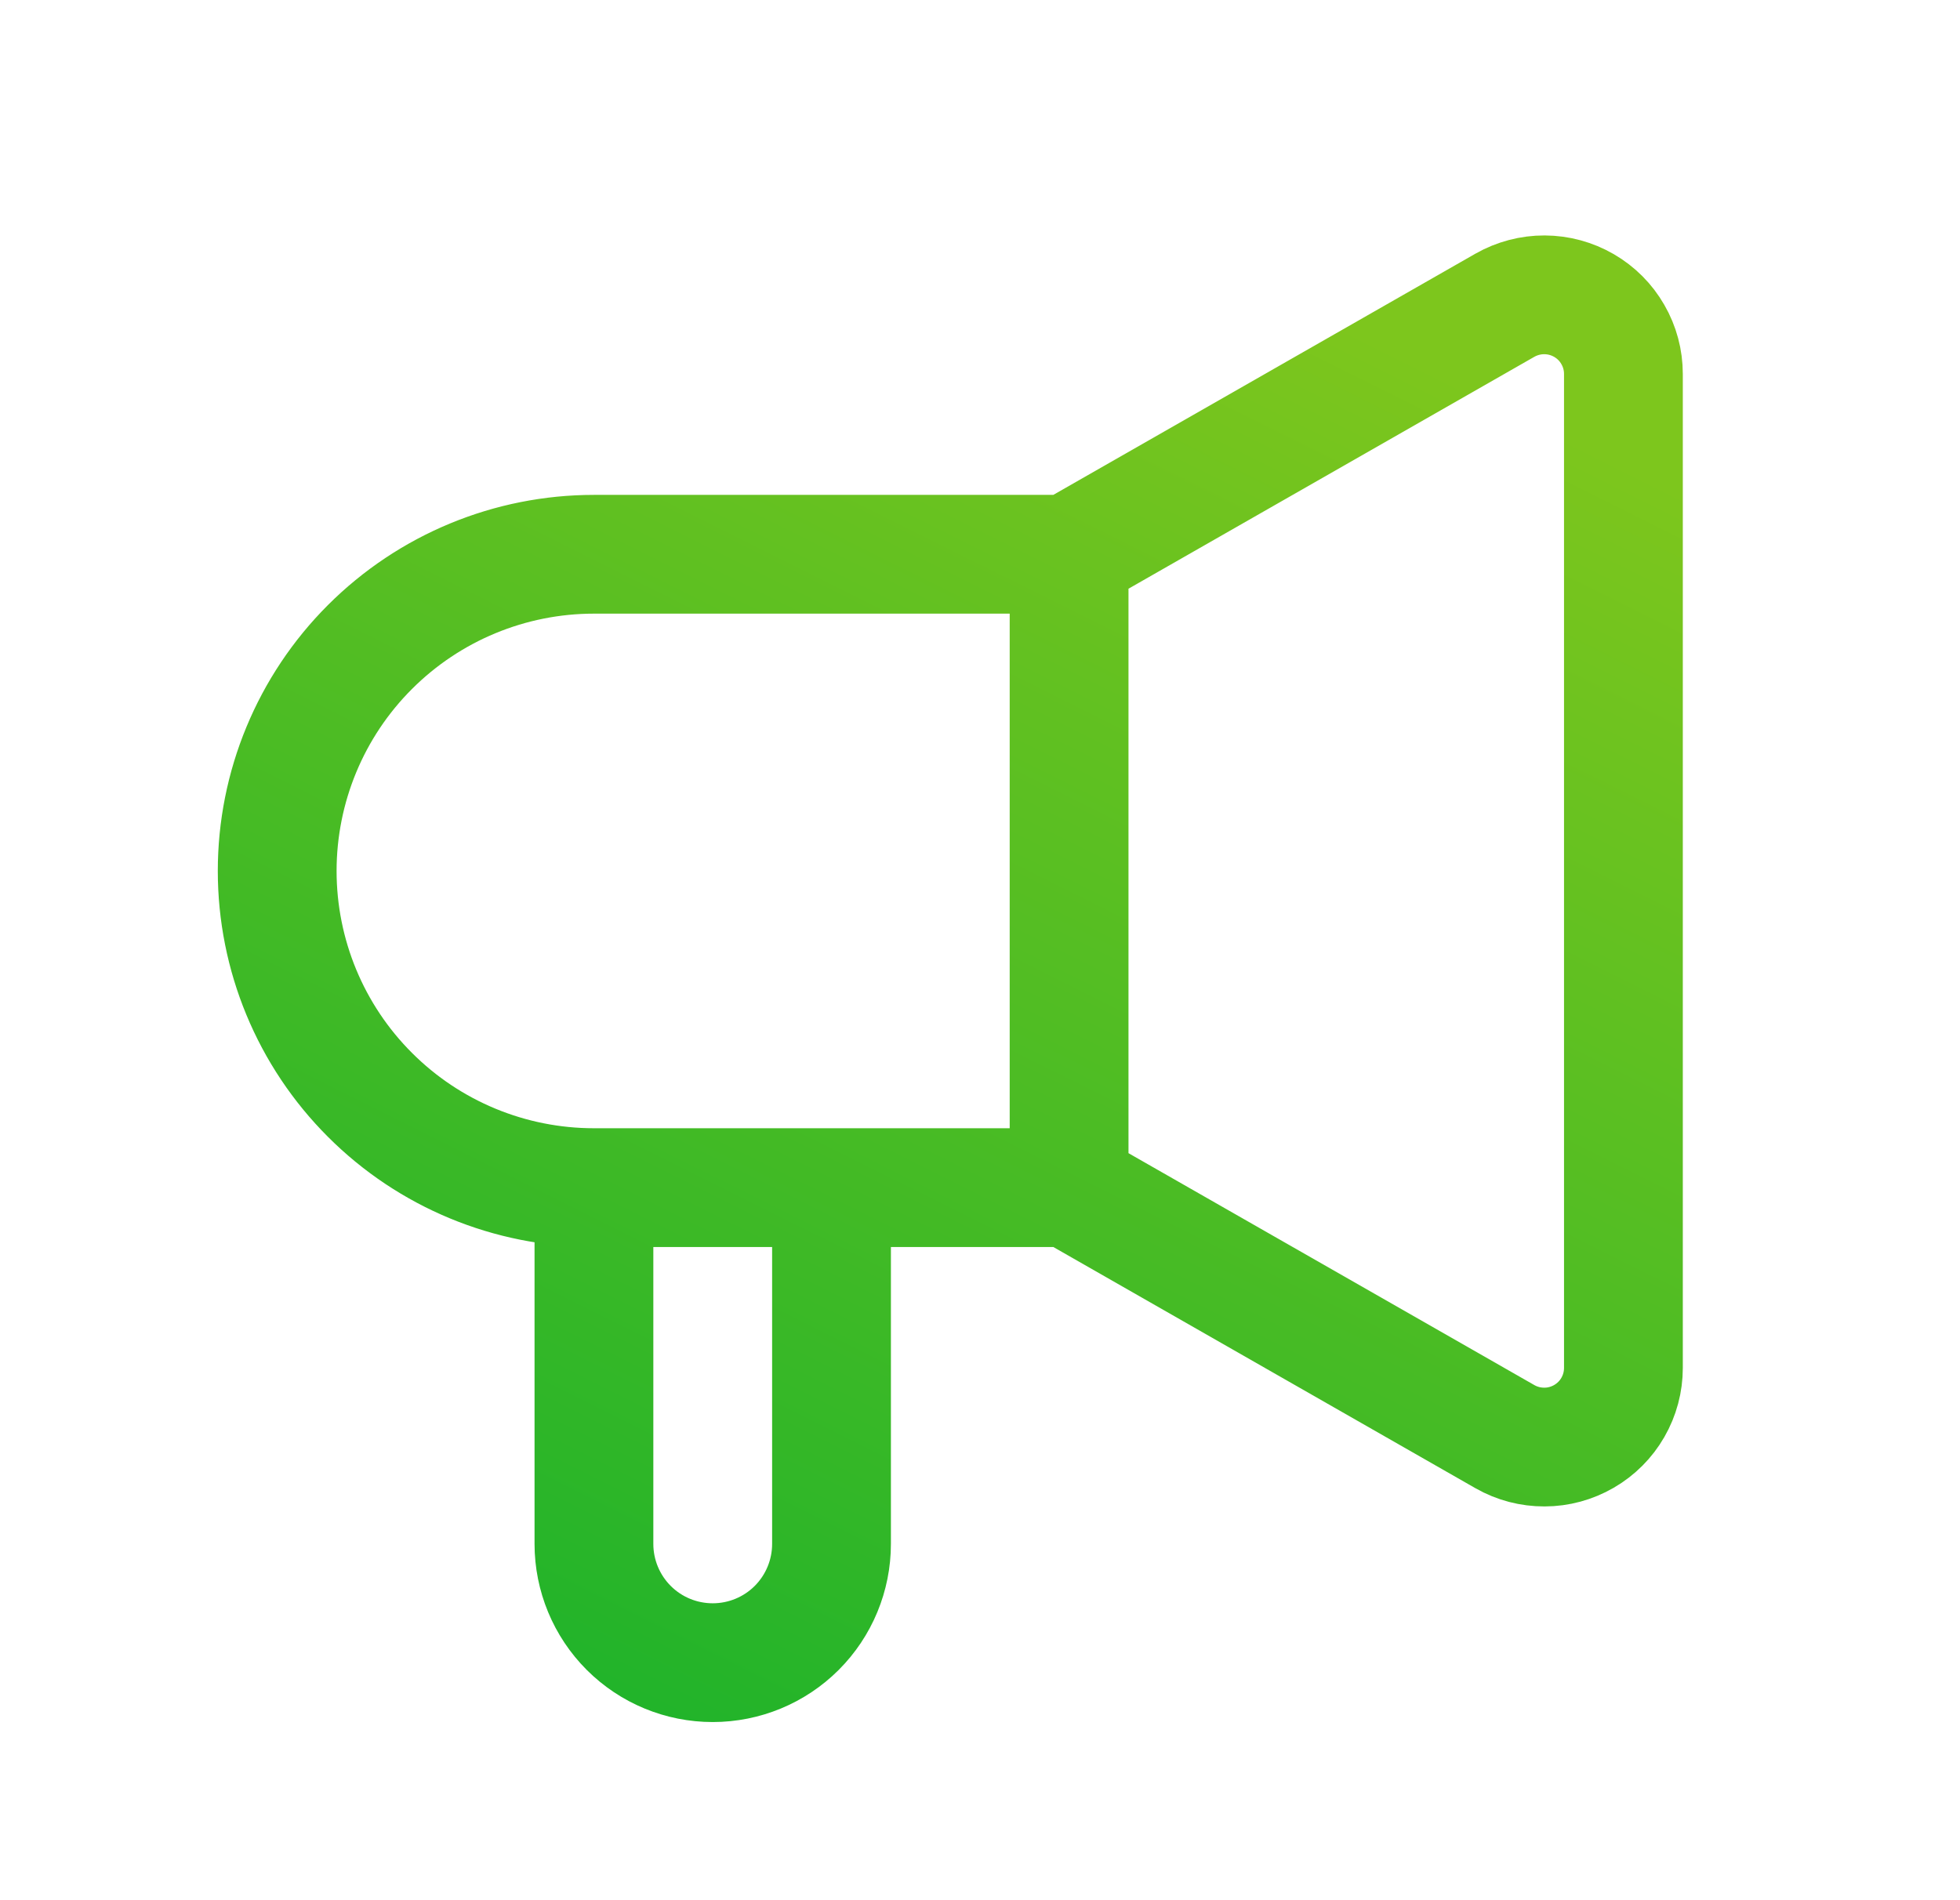 <svg width="33" height="32" viewBox="0 0 33 32" fill="none" xmlns="http://www.w3.org/2000/svg">
<path d="M18 20V9.334M18 20L25.338 24.194C25.541 24.31 25.771 24.37 26.004 24.369C26.238 24.369 26.467 24.306 26.669 24.189C26.871 24.072 27.039 23.904 27.155 23.702C27.272 23.499 27.333 23.27 27.333 23.036V6.298C27.333 6.064 27.272 5.835 27.155 5.633C27.039 5.43 26.871 5.262 26.669 5.145C26.467 5.028 26.238 4.966 26.004 4.965C25.771 4.964 25.541 5.025 25.338 5.14L18 9.334M18 20H14M18 9.334H10C8.585 9.334 7.229 9.896 6.229 10.896C5.228 11.896 4.667 13.253 4.667 14.667C4.667 16.082 5.228 17.438 6.229 18.438C7.229 19.439 8.585 20 10 20M14 20V26C14 26.531 13.789 27.04 13.414 27.415C13.039 27.79 12.53 28 12 28C11.469 28 10.961 27.79 10.586 27.415C10.211 27.04 10 26.531 10 26V20M14 20H10" stroke="url(#paint0_linear_7891_656)" stroke-width="2" stroke-linecap="round" stroke-linejoin="round"/>
<defs>
<linearGradient id="paint0_linear_7891_656" x1="21.666" y1="4.965" x2="9.016" y2="30.304" gradientUnits="userSpaceOnUse">
<stop stop-color="#7DC61D"/>
<stop offset="1" stop-color="#1AB22B"/>
</linearGradient>
</defs>
</svg>
